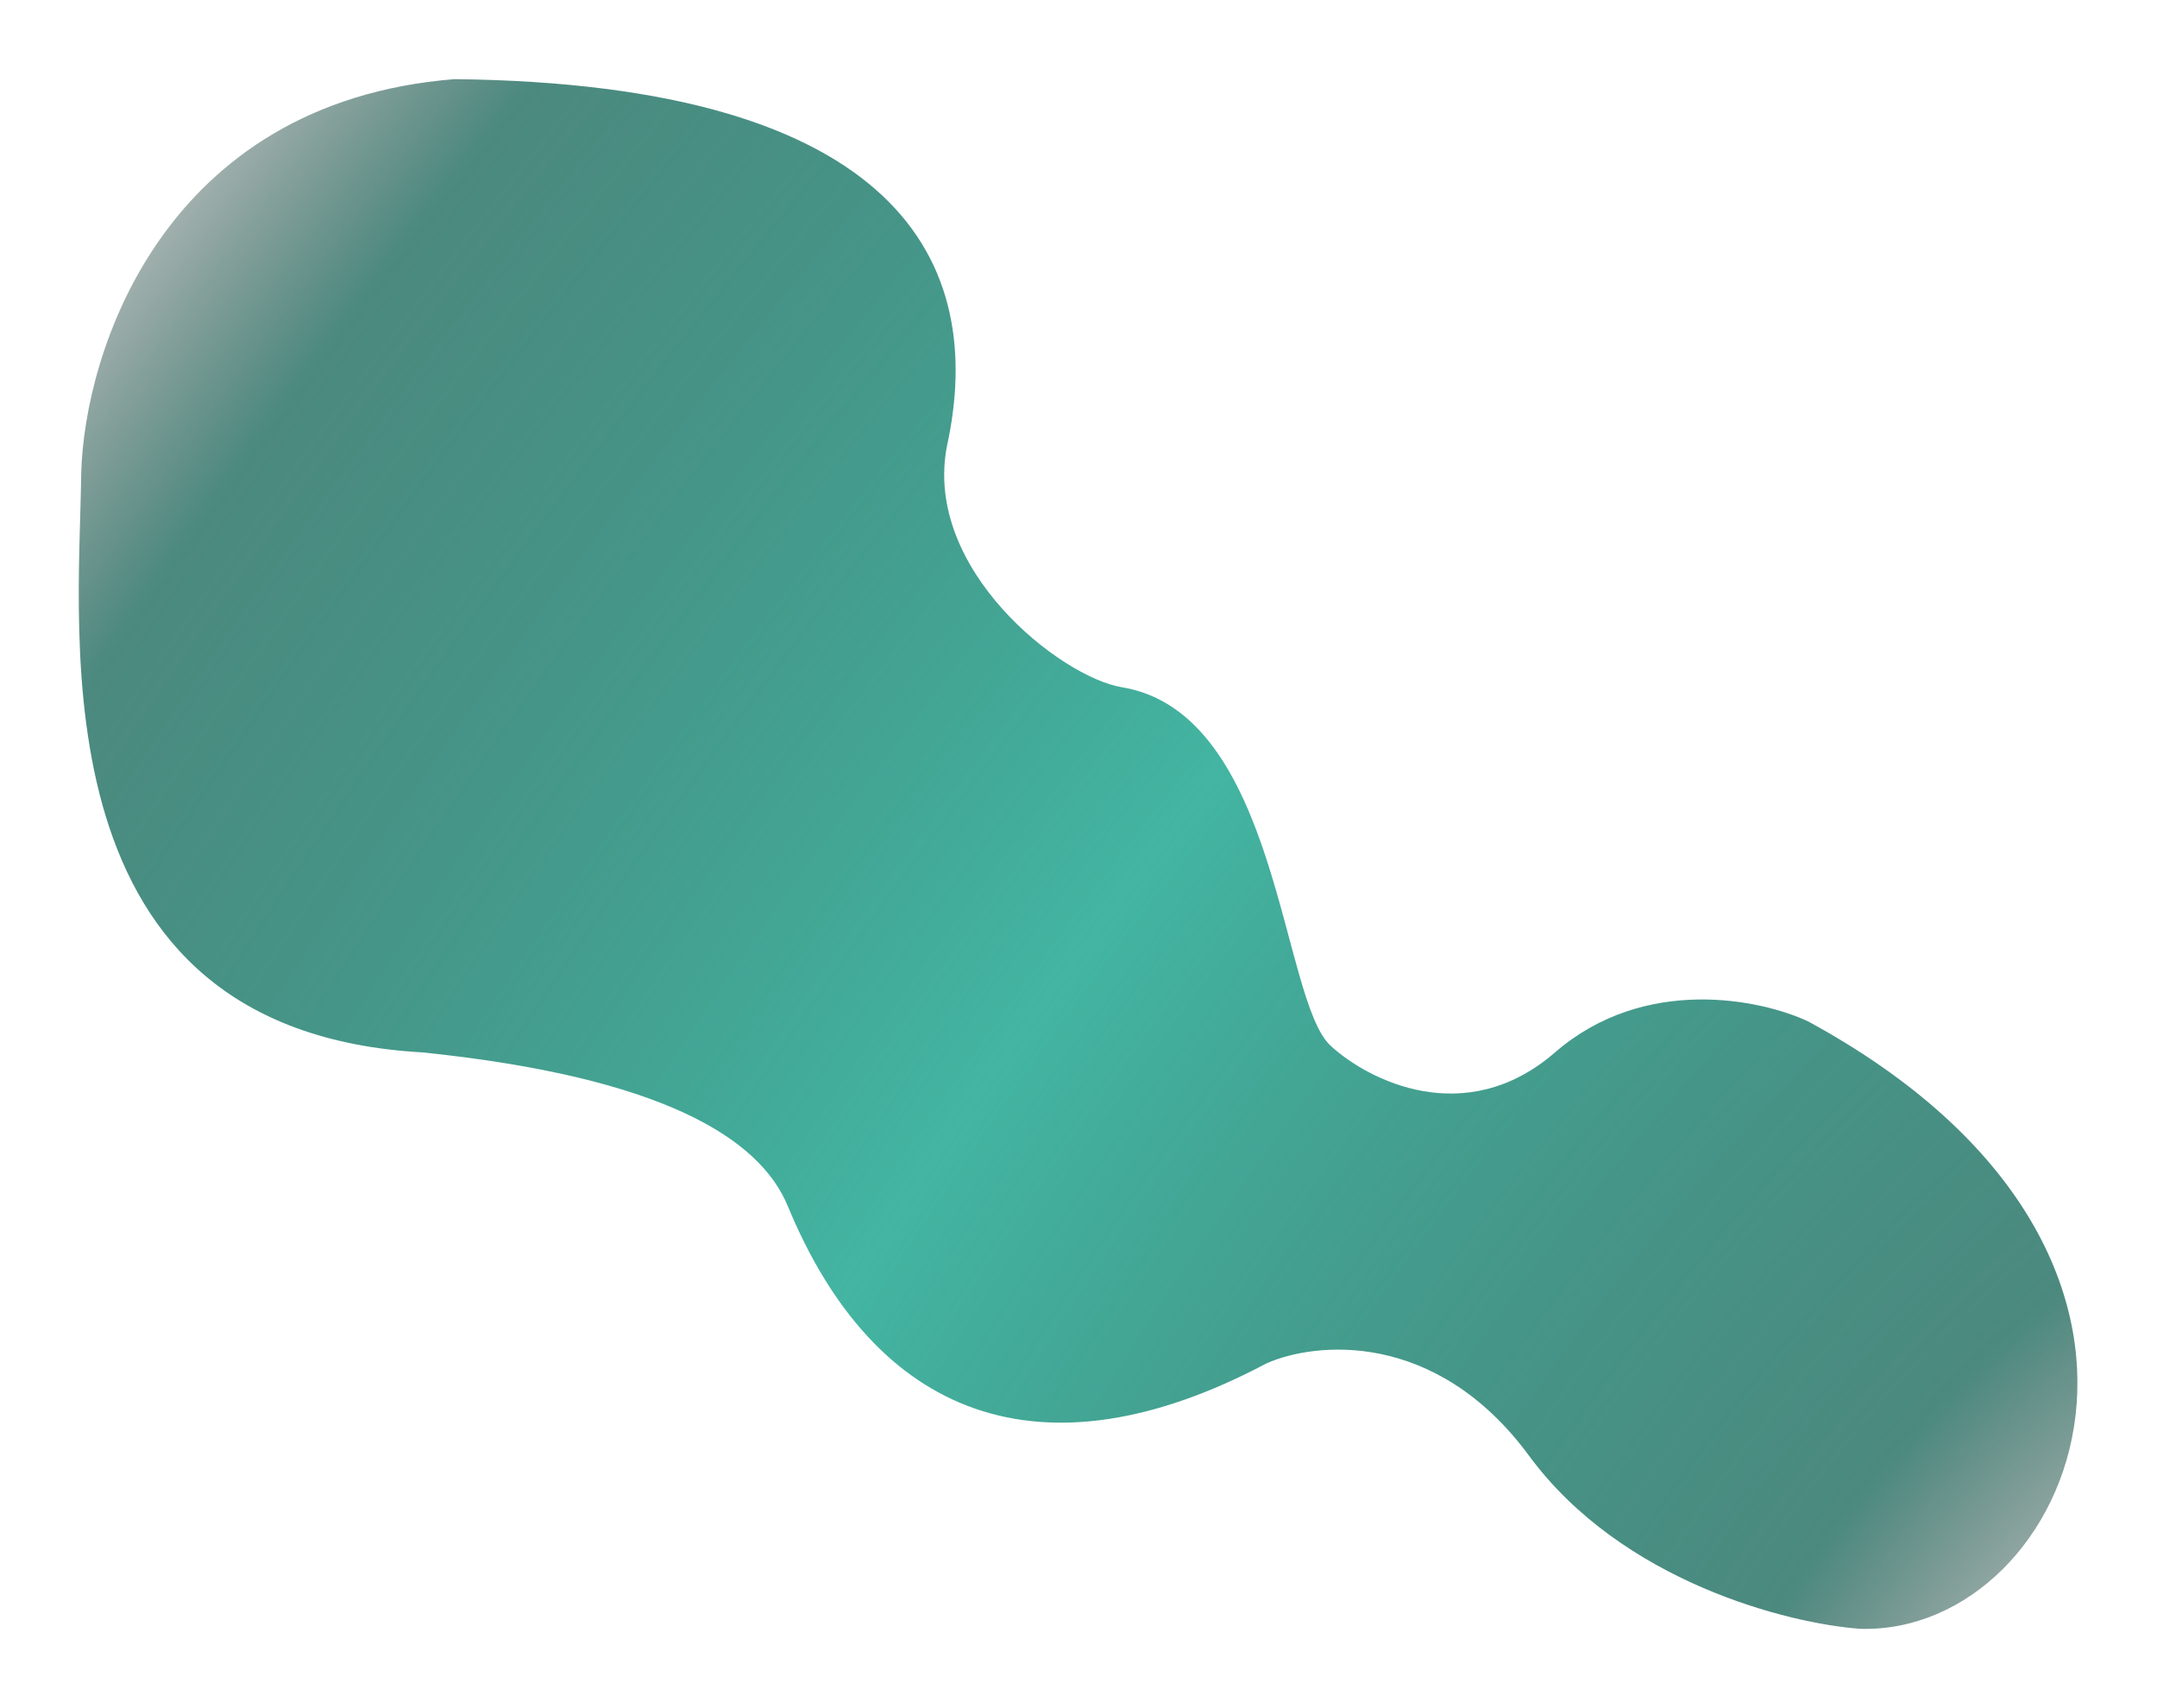 <?xml version="1.0" encoding="UTF-8"?> <svg xmlns="http://www.w3.org/2000/svg" width="1010" height="800" viewBox="0 0 1010 800" fill="none"> <g filter="url(#filter0_f_788_3231)"> <path d="M212.782 37.065C421.466 39.334 462.008 123.456 443.445 208.714C432.026 266.591 496.762 317.142 525.302 321.857C598.873 334.012 599.622 468.154 623.032 489.743C640.589 505.935 686.189 529.231 728.131 492.875C770.074 456.519 824.591 468.037 846.606 478.34C1048.51 588.078 970.583 765.724 871.087 762.832C837.514 760.448 759.485 740.898 715.957 681.772C672.43 622.645 615.786 628.34 592.904 638.577C487.273 694.636 409.588 663.429 368.874 564.857C355.629 532.79 309.633 504.432 197.874 492.875C16.459 482.802 37.11 298.889 38.025 221.755C39.494 164.757 76.501 48.022 212.782 37.065Z" fill="url(#paint0_radial_788_3231)"></path> </g> <defs> <filter id="filter0_f_788_3231" x="0.539" y="0.722" width="1008.54" height="798.488" filterUnits="userSpaceOnUse" color-interpolation-filters="sRGB"> <feFlood flood-opacity="0" result="BackgroundImageFix"></feFlood> <feBlend mode="normal" in="SourceGraphic" in2="BackgroundImageFix" result="shape"></feBlend> <feGaussianBlur stdDeviation="18.171" result="effect1_foregroundBlur_788_3231"></feGaussianBlur> </filter> <radialGradient id="paint0_radial_788_3231" cx="0" cy="0" r="1" gradientUnits="userSpaceOnUse" gradientTransform="translate(1001.64 787.714) rotate(-141.857) scale(1213.97 2486.49)"> <stop stop-color="#1B1B1B" stop-opacity="0.12"></stop> <stop offset="0.136" stop-color="#106254" stop-opacity="0.75"></stop> <stop offset="0.496" stop-color="#43B5A2"></stop> <stop offset="0.862" stop-color="#106254" stop-opacity="0.75"></stop> <stop offset="1" stop-color="#1B1B1B" stop-opacity="0.12"></stop> </radialGradient> </defs> </svg> 